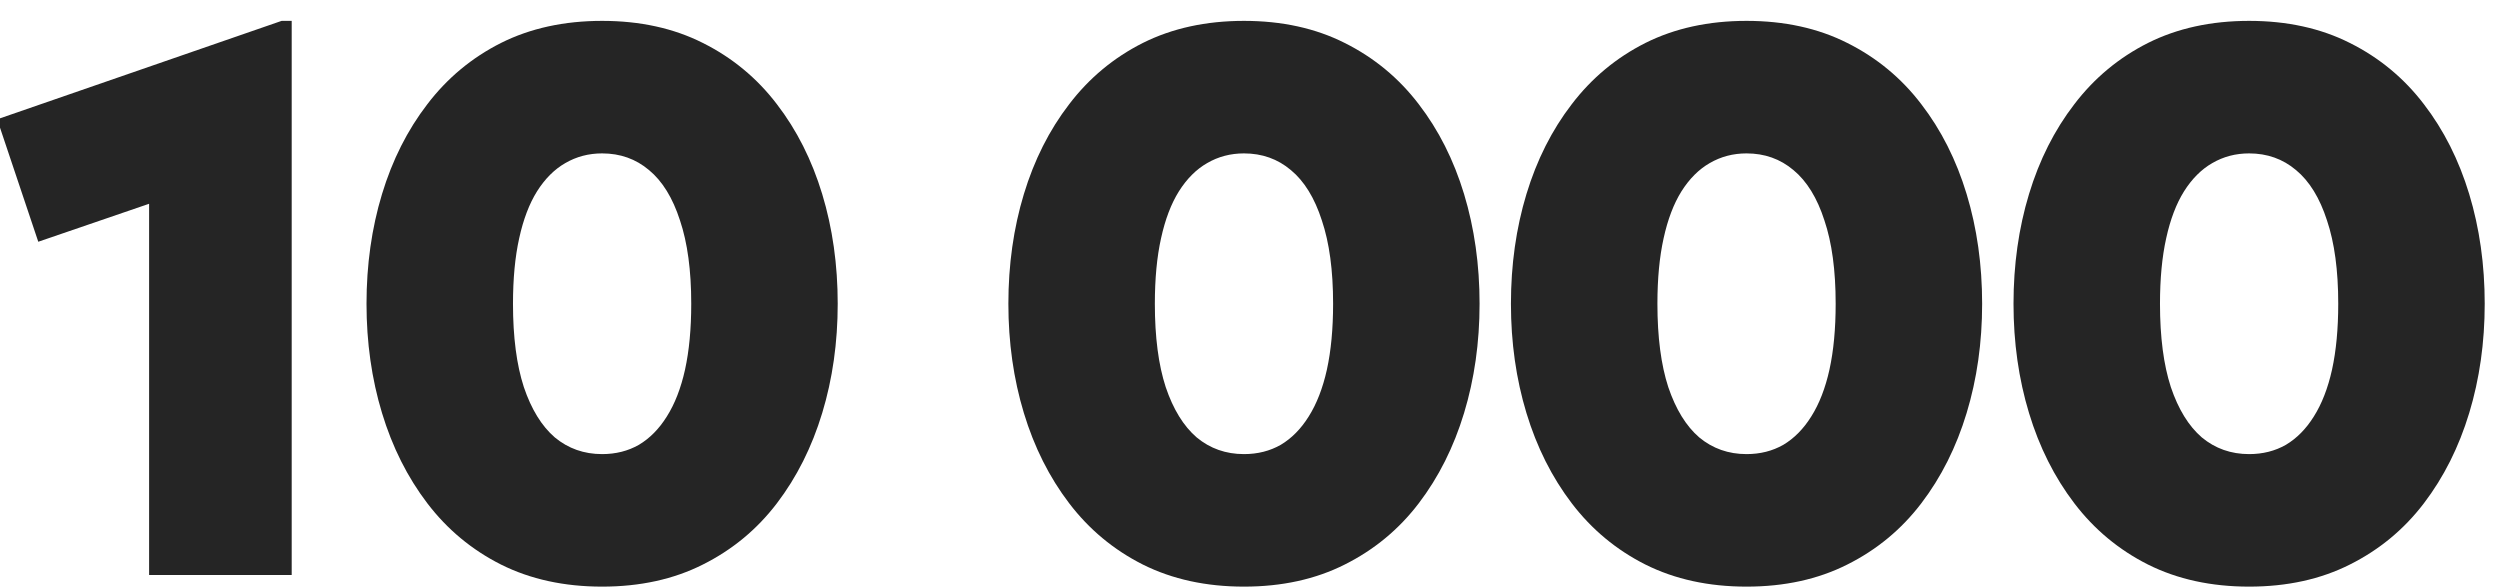 <?xml version="1.0" encoding="UTF-8"?> <svg xmlns="http://www.w3.org/2000/svg" width="200" height="47" viewBox="0 0 200 47" fill="none"><g clip-path="url(#clip0_334_6978)"><path d="M11.928 46V16.302L3.062 19.34L-0.224 9.544L22.53 1.67H23.336V46H11.928ZM48.169 46.93C45.131 46.93 42.434 46.341 40.078 45.163C37.743 43.985 35.779 42.352 34.188 40.265C32.597 38.178 31.388 35.77 30.561 33.042C29.734 30.314 29.321 27.4 29.321 24.3C29.321 21.179 29.734 18.255 30.561 15.527C31.388 12.799 32.597 10.402 34.188 8.335C35.779 6.248 37.743 4.615 40.078 3.437C42.434 2.259 45.131 1.67 48.169 1.67C51.207 1.67 53.894 2.259 56.229 3.437C58.585 4.615 60.559 6.248 62.15 8.335C63.741 10.402 64.95 12.799 65.777 15.527C66.604 18.255 67.017 21.179 67.017 24.3C67.017 27.4 66.604 30.314 65.777 33.042C64.95 35.77 63.741 38.178 62.15 40.265C60.559 42.352 58.585 43.985 56.229 45.163C53.894 46.341 51.207 46.93 48.169 46.93ZM48.169 36.328C49.264 36.328 50.246 36.08 51.114 35.584C51.982 35.067 52.726 34.313 53.346 33.321C53.987 32.308 54.472 31.058 54.803 29.57C55.134 28.061 55.299 26.305 55.299 24.3C55.299 21.634 54.999 19.412 54.4 17.635C53.821 15.837 52.995 14.494 51.92 13.605C50.866 12.716 49.616 12.272 48.169 12.272C47.094 12.272 46.113 12.53 45.224 13.047C44.356 13.543 43.602 14.297 42.961 15.31C42.341 16.302 41.866 17.552 41.535 19.061C41.204 20.549 41.039 22.295 41.039 24.3C41.039 26.966 41.328 29.188 41.907 30.965C42.506 32.742 43.333 34.086 44.387 34.995C45.462 35.884 46.722 36.328 48.169 36.328ZM99.518 46.93C96.48 46.93 93.783 46.341 91.427 45.163C89.091 43.985 87.128 42.352 85.537 40.265C83.945 38.178 82.736 35.77 81.91 33.042C81.083 30.314 80.67 27.4 80.67 24.3C80.67 21.179 81.083 18.255 81.91 15.527C82.736 12.799 83.945 10.402 85.537 8.335C87.128 6.248 89.091 4.615 91.427 3.437C93.783 2.259 96.48 1.67 99.518 1.67C102.556 1.67 105.242 2.259 107.578 3.437C109.934 4.615 111.907 6.248 113.499 8.335C115.09 10.402 116.299 12.799 117.126 15.527C117.952 18.255 118.366 21.179 118.366 24.3C118.366 27.4 117.952 30.314 117.126 33.042C116.299 35.77 115.09 38.178 113.499 40.265C111.907 42.352 109.934 43.985 107.578 45.163C105.242 46.341 102.556 46.93 99.518 46.93ZM99.518 36.328C100.613 36.328 101.595 36.08 102.463 35.584C103.331 35.067 104.075 34.313 104.695 33.321C105.335 32.308 105.821 31.058 106.152 29.57C106.482 28.061 106.648 26.305 106.648 24.3C106.648 21.634 106.348 19.412 105.749 17.635C105.17 15.837 104.343 14.494 103.269 13.605C102.215 12.716 100.964 12.272 99.518 12.272C98.443 12.272 97.461 12.53 96.573 13.047C95.705 13.543 94.95 14.297 94.31 15.31C93.69 16.302 93.214 17.552 92.884 19.061C92.553 20.549 92.388 22.295 92.388 24.3C92.388 26.966 92.677 29.188 93.256 30.965C93.855 32.742 94.682 34.086 95.736 34.995C96.81 35.884 98.071 36.328 99.518 36.328ZM139.723 46.93C136.685 46.93 133.988 46.341 131.632 45.163C129.297 43.985 127.334 42.352 125.742 40.265C124.151 38.178 122.942 35.77 122.115 33.042C121.289 30.314 120.875 27.4 120.875 24.3C120.875 21.179 121.289 18.255 122.115 15.527C122.942 12.799 124.151 10.402 125.742 8.335C127.334 6.248 129.297 4.615 131.632 3.437C133.988 2.259 136.685 1.67 139.723 1.67C142.761 1.67 145.448 2.259 147.783 3.437C150.139 4.615 152.113 6.248 153.704 8.335C155.296 10.402 156.505 12.799 157.331 15.527C158.158 18.255 158.571 21.179 158.571 24.3C158.571 27.4 158.158 30.314 157.331 33.042C156.505 35.77 155.296 38.178 153.704 40.265C152.113 42.352 150.139 43.985 147.783 45.163C145.448 46.341 142.761 46.93 139.723 46.93ZM139.723 36.328C140.819 36.328 141.8 36.08 142.668 35.584C143.536 35.067 144.28 34.313 144.9 33.321C145.541 32.308 146.027 31.058 146.357 29.57C146.688 28.061 146.853 26.305 146.853 24.3C146.853 21.634 146.554 19.412 145.954 17.635C145.376 15.837 144.549 14.494 143.474 13.605C142.42 12.716 141.17 12.272 139.723 12.272C138.649 12.272 137.667 12.53 136.778 13.047C135.91 13.543 135.156 14.297 134.515 15.31C133.895 16.302 133.42 17.552 133.089 19.061C132.759 20.549 132.593 22.295 132.593 24.3C132.593 26.966 132.883 29.188 133.461 30.965C134.061 32.742 134.887 34.086 135.941 34.995C137.016 35.884 138.277 36.328 139.723 36.328ZM179.929 46.93C176.891 46.93 174.194 46.341 171.838 45.163C169.502 43.985 167.539 42.352 165.948 40.265C164.356 38.178 163.147 35.77 162.321 33.042C161.494 30.314 161.081 27.4 161.081 24.3C161.081 21.179 161.494 18.255 162.321 15.527C163.147 12.799 164.356 10.402 165.948 8.335C167.539 6.248 169.502 4.615 171.838 3.437C174.194 2.259 176.891 1.67 179.929 1.67C182.967 1.67 185.653 2.259 187.989 3.437C190.345 4.615 192.318 6.248 193.91 8.335C195.501 10.402 196.71 12.799 197.537 15.527C198.363 18.255 198.777 21.179 198.777 24.3C198.777 27.4 198.363 30.314 197.537 33.042C196.71 35.77 195.501 38.178 193.91 40.265C192.318 42.352 190.345 43.985 187.989 45.163C185.653 46.341 182.967 46.93 179.929 46.93ZM179.929 36.328C181.024 36.328 182.006 36.08 182.874 35.584C183.742 35.067 184.486 34.313 185.106 33.321C185.746 32.308 186.232 31.058 186.563 29.57C186.893 28.061 187.059 26.305 187.059 24.3C187.059 21.634 186.759 19.412 186.16 17.635C185.581 15.837 184.754 14.494 183.68 13.605C182.626 12.716 181.375 12.272 179.929 12.272C178.854 12.272 177.872 12.53 176.984 13.047C176.116 13.543 175.361 14.297 174.721 15.31C174.101 16.302 173.625 17.552 173.295 19.061C172.964 20.549 172.799 22.295 172.799 24.3C172.799 26.966 173.088 29.188 173.667 30.965C174.266 32.742 175.093 34.086 176.147 34.995C177.221 35.884 178.482 36.328 179.929 36.328Z" fill="#252525"></path></g><defs><clipPath id="clip0_334_6978"><rect width="200" height="47" fill="white"></rect></clipPath></defs></svg> 